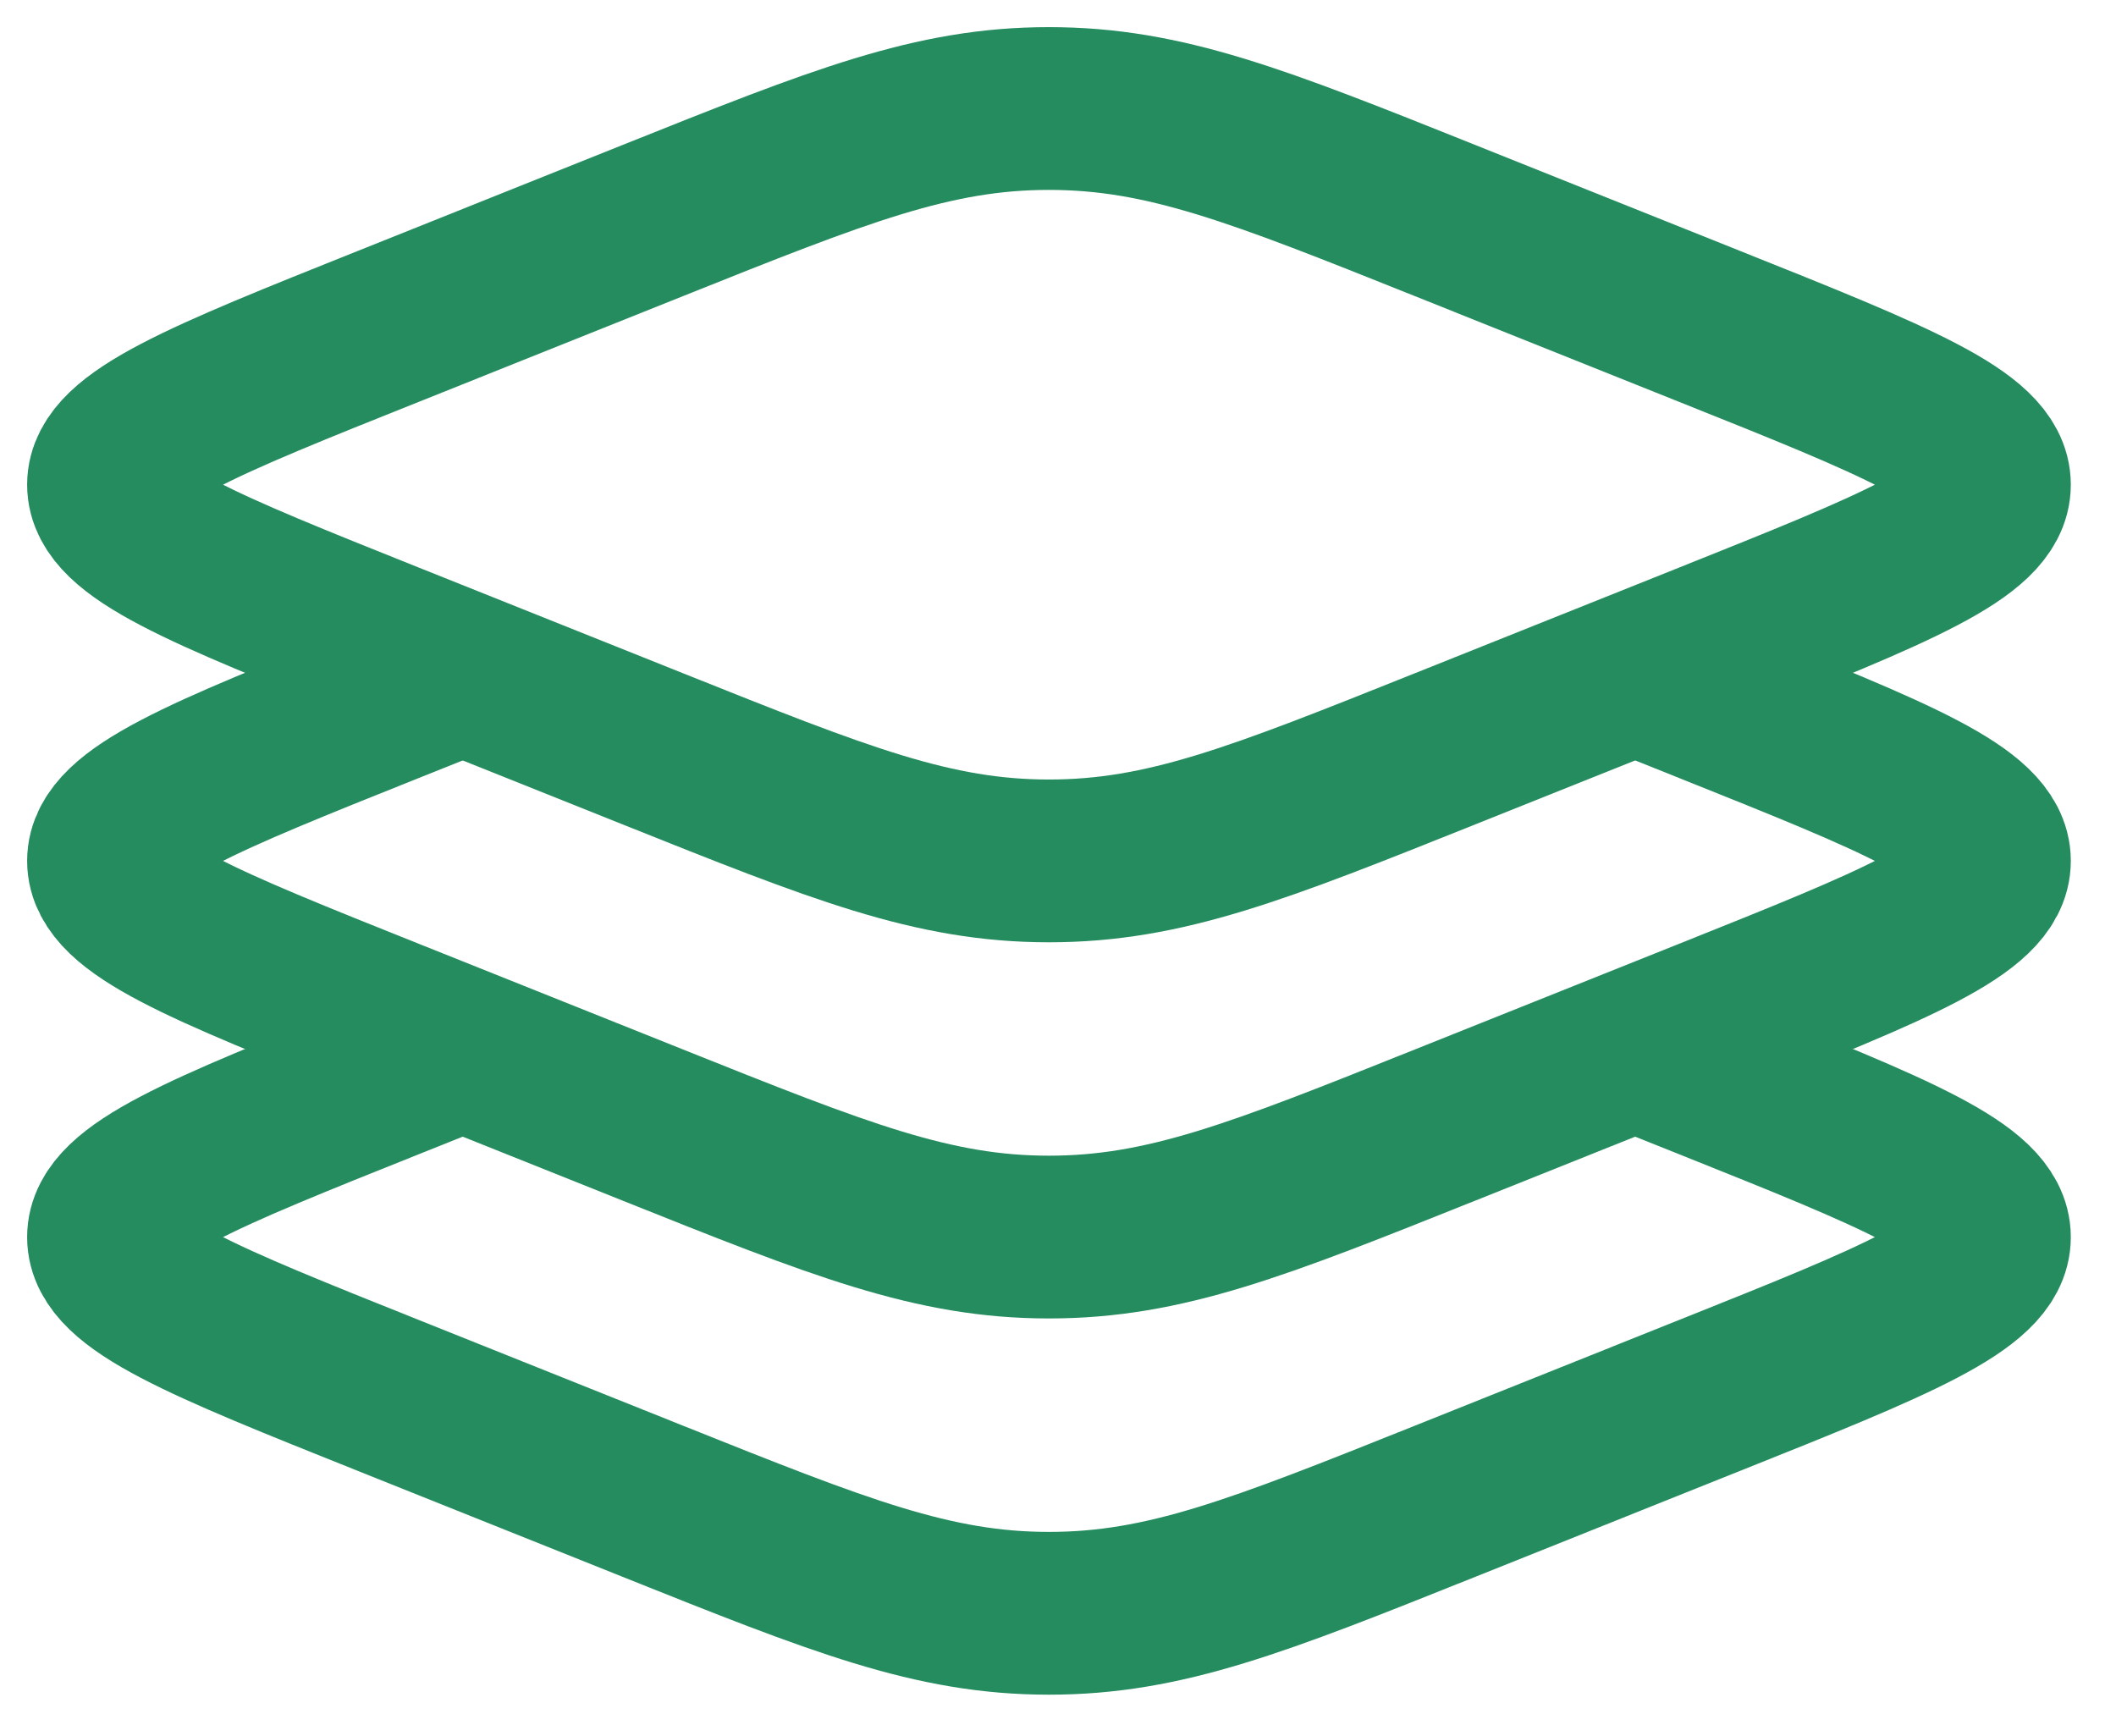 <svg width="39" height="32" viewBox="0 0 39 32" fill="none" xmlns="http://www.w3.org/2000/svg">
<path d="M7.163 11.854C3.721 10.477 2 9.789 2 8.933C2 8.078 3.721 7.389 7.163 6.013L12.031 4.065C15.473 2.688 17.195 2 19.333 2C21.472 2 23.193 2.688 26.635 4.065L31.503 6.013C34.946 7.389 36.667 8.078 36.667 8.933C36.667 9.789 34.946 10.477 31.503 11.854L26.635 13.801C23.193 15.178 21.472 15.867 19.333 15.867C17.195 15.867 15.473 15.178 12.031 13.801L7.163 11.854Z" stroke="#258C60" stroke-width="3"/>
<path d="M8.528 12.4L7.163 12.946C3.721 14.323 2 15.012 2 15.867C2 16.723 3.721 17.411 7.163 18.788L12.031 20.735C15.473 22.112 17.195 22.8 19.333 22.8C21.472 22.8 23.193 22.112 26.635 20.735L31.503 18.788C34.946 17.411 36.667 16.723 36.667 15.867C36.667 15.012 34.946 14.323 31.503 12.946L30.139 12.4" stroke="#258C60" stroke-width="3"/>
<path d="M8.528 19.334L7.163 19.88C3.721 21.257 2 21.945 2 22.801C2 23.656 3.721 24.345 7.163 25.721L12.031 27.669C15.473 29.046 17.195 29.734 19.333 29.734C21.472 29.734 23.193 29.046 26.635 27.669L31.503 25.721C34.946 24.345 36.667 23.656 36.667 22.801C36.667 21.945 34.946 21.257 31.503 19.88L30.139 19.334" stroke="#258C60" stroke-width="3"/>
</svg>
